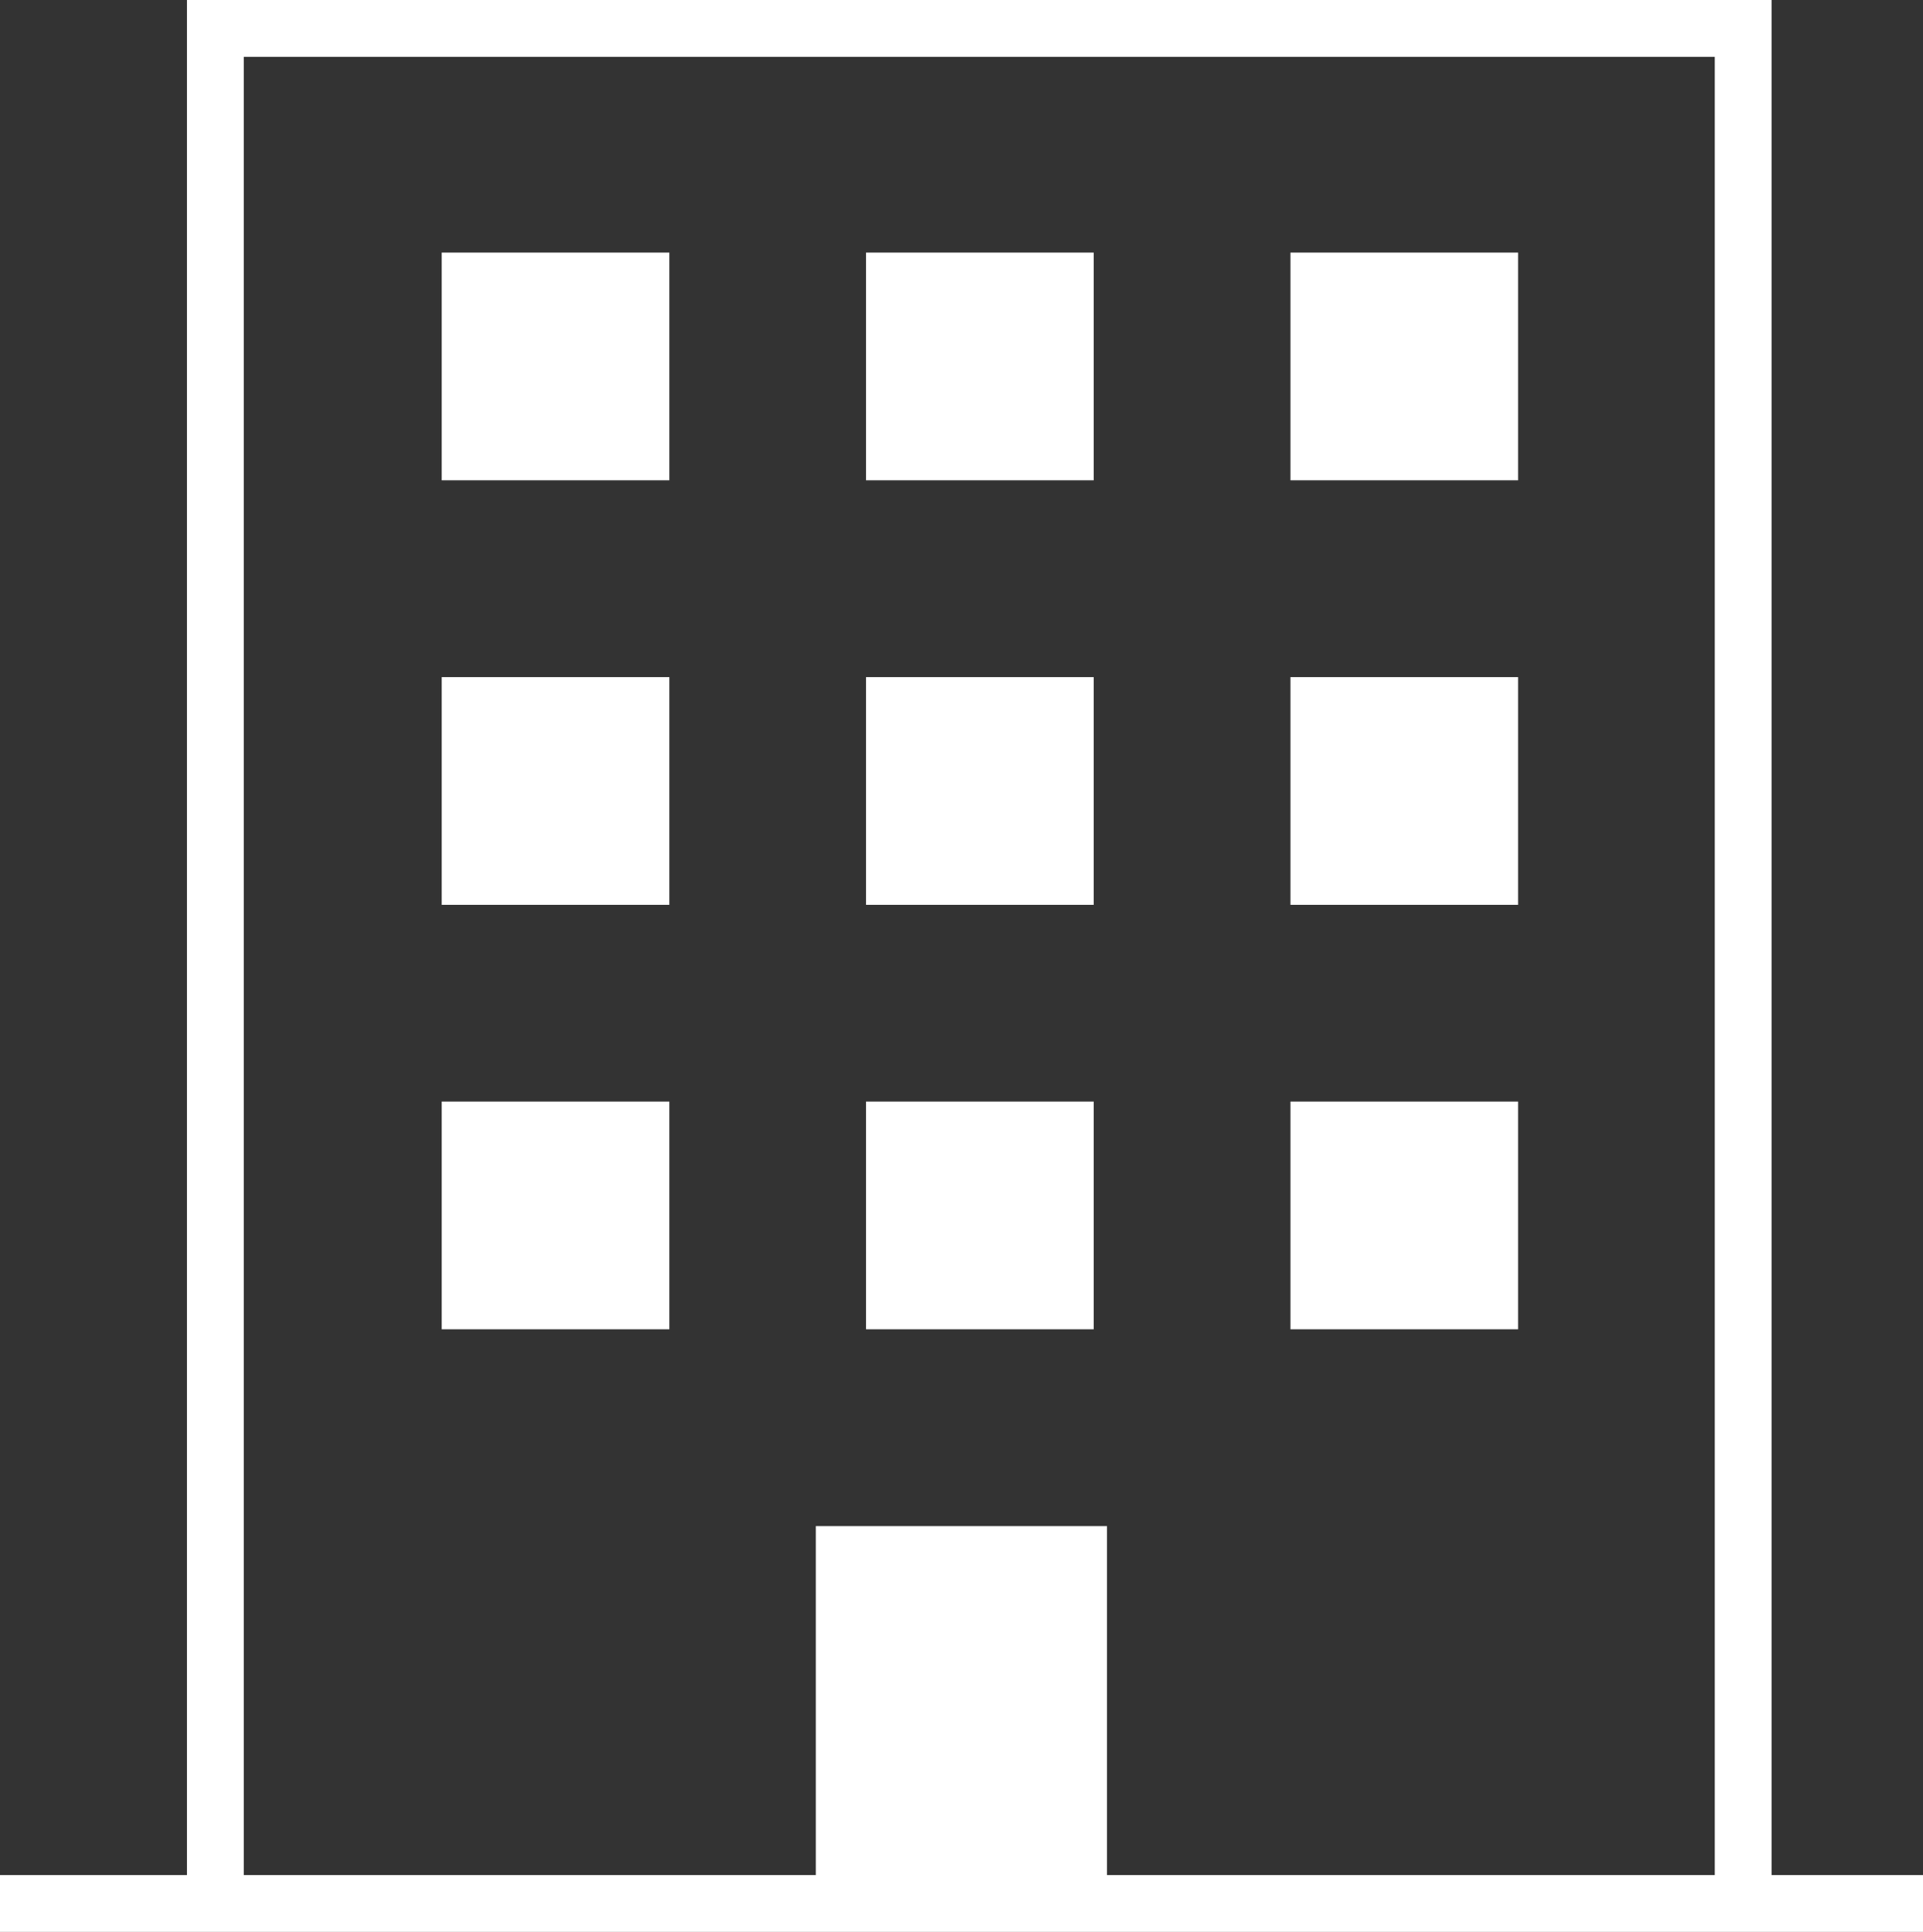 <?xml version="1.0" encoding="UTF-8"?>
<svg id="_レイヤー_2" data-name="レイヤー 2" xmlns="http://www.w3.org/2000/svg" viewBox="0 0 198 198.86">
  <rect x="0" y="0" width="198" height="198.86" fill="#333333" stroke="none"/>
  <g id="object">
    <g>
      <path d="m182.41,193.01V0H19.25v193.01H0v5.85h198v-5.85h-15.59ZM25.1,5.85h151.46v187.16h-62.58v-35.92h-29.98v35.92H25.1V5.85Z" style="fill: #fff;"/>
      <rect x="45.48" y="26" width="23.44" height="23.44" style="fill: #fff;"/>
      <rect x="89.17" y="26" width="23.44" height="23.44" style="fill: #fff;"/>
      <rect x="132.87" y="26" width="23.44" height="23.44" style="fill: #fff;"/>
      <rect x="45.48" y="69.7" width="23.44" height="23.44" style="fill: #fff;"/>
      <rect x="89.17" y="69.7" width="23.44" height="23.44" style="fill: #fff;"/>
      <rect x="132.87" y="69.7" width="23.44" height="23.44" style="fill: #fff;"/>
      <rect x="45.48" y="113.39" width="23.44" height="23.44" style="fill: #fff;"/>
      <rect x="89.17" y="113.39" width="23.44" height="23.44" style="fill: #fff;"/>
      <rect x="132.87" y="113.39" width="23.44" height="23.44" style="fill: #fff;"/>
    </g>
  </g>
</svg>